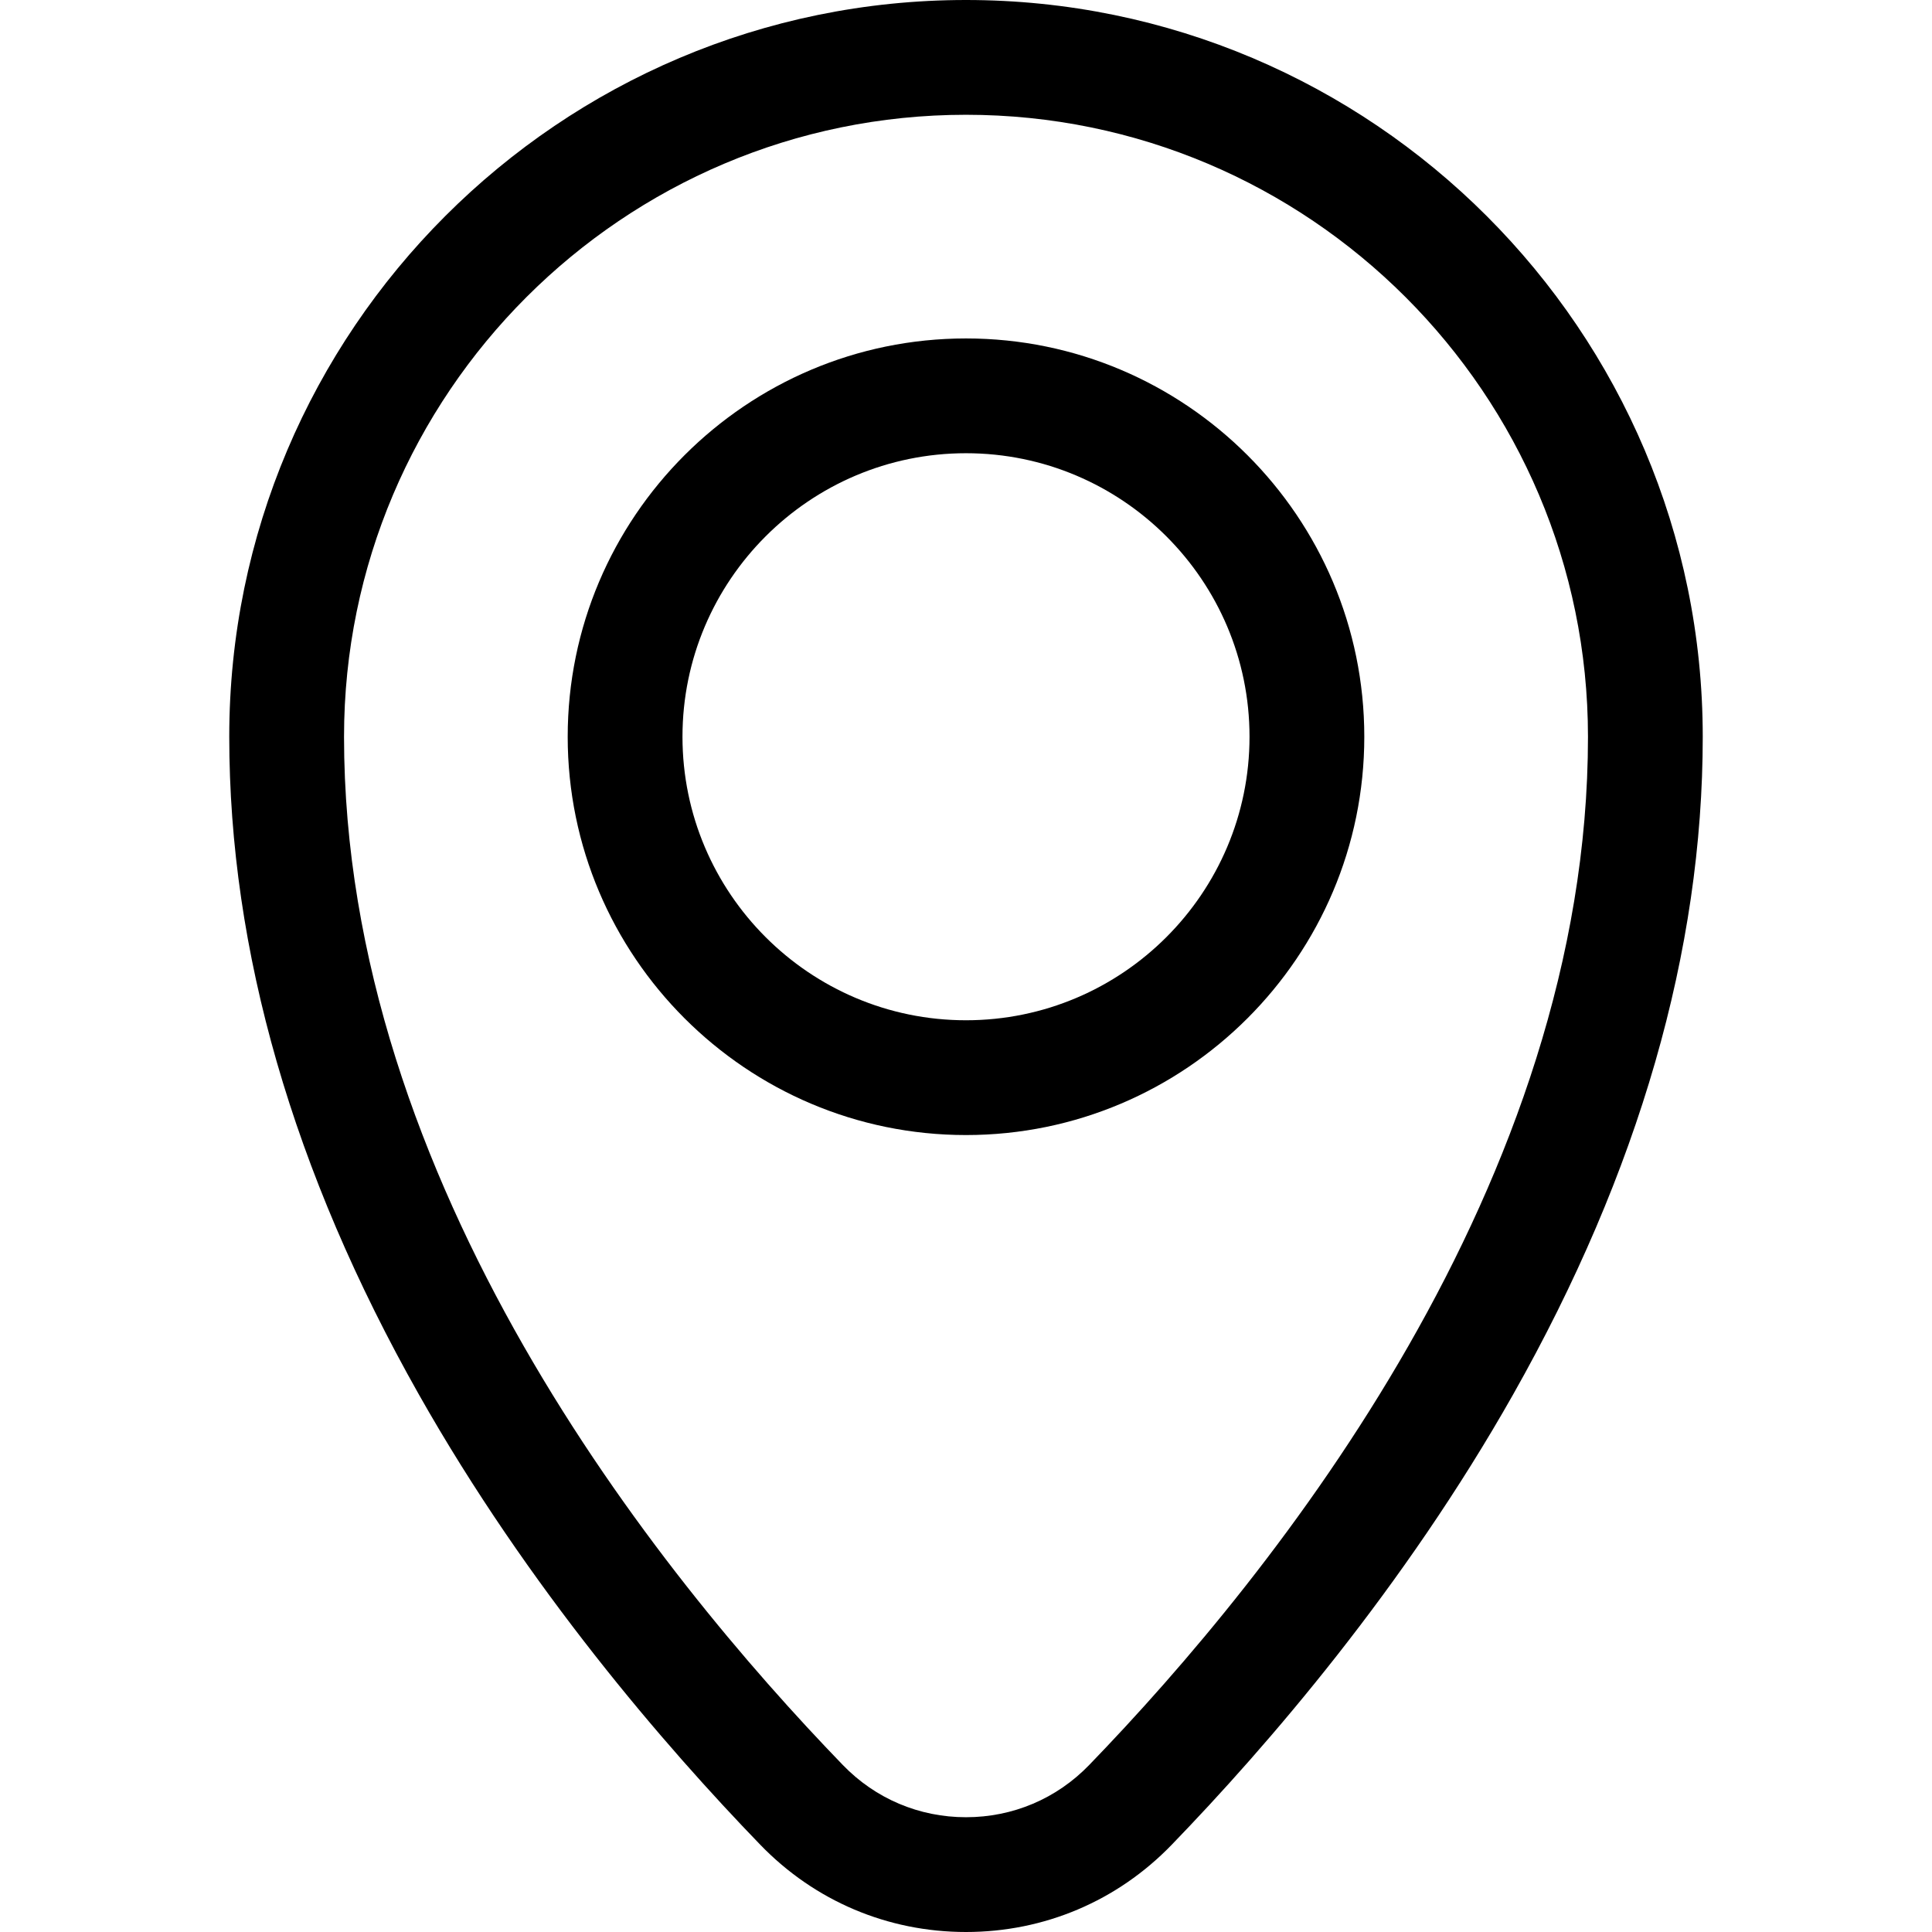 <!-- Uploaded to: SVG Repo, www.svgrepo.com, Generator: SVG Repo Mixer Tools --><svg fill="#000000" height="42" width="42" version="1.1" id="Layer_1" xmlns="http://www.w3.org/2000/svg" xmlns:xlink="http://www.w3.org/1999/xlink" viewBox="0 0 512 512" xml:space="preserve"><g>	<g>		<g>			<path d="M256,0C148.341,0,60.754,87.586,60.755,195.245c0,56.66,16.898,115.289,50.225,174.26     c28.99,51.297,65.23,93.243,90.526,119.398C215.912,503.797,235.265,512,256,512c20.735,0,40.088-8.203,54.494-23.098     c25.296-26.156,61.536-68.101,90.526-119.398c33.327-58.971,50.225-117.6,50.225-174.26C451.245,87.586,363.658,0,256,0z      M288.632,467.755c-8.624,8.917-20.212,13.828-32.63,13.828c-12.418,0-24.006-4.911-32.631-13.828     c-49.372-51.047-132.198-154.33-132.198-272.51c0-90.886,73.941-164.828,164.828-164.828c90.885,0,164.828,73.941,164.83,164.828     C420.83,313.426,338.003,416.708,288.632,467.755z" />			<path d="M256,89.691c-58.203,0-105.554,47.352-105.554,105.555c0,58.202,47.351,105.554,105.554,105.554     s105.554-47.352,105.554-105.555C361.554,137.043,314.203,89.691,256,89.691z M256,270.381c-41.43,0-75.136-33.706-75.136-75.136     c0-41.43,33.706-75.136,75.136-75.136c41.43,0,75.136,33.706,75.136,75.136C331.136,236.675,297.43,270.381,256,270.381z" />		</g>	</g></g></svg>